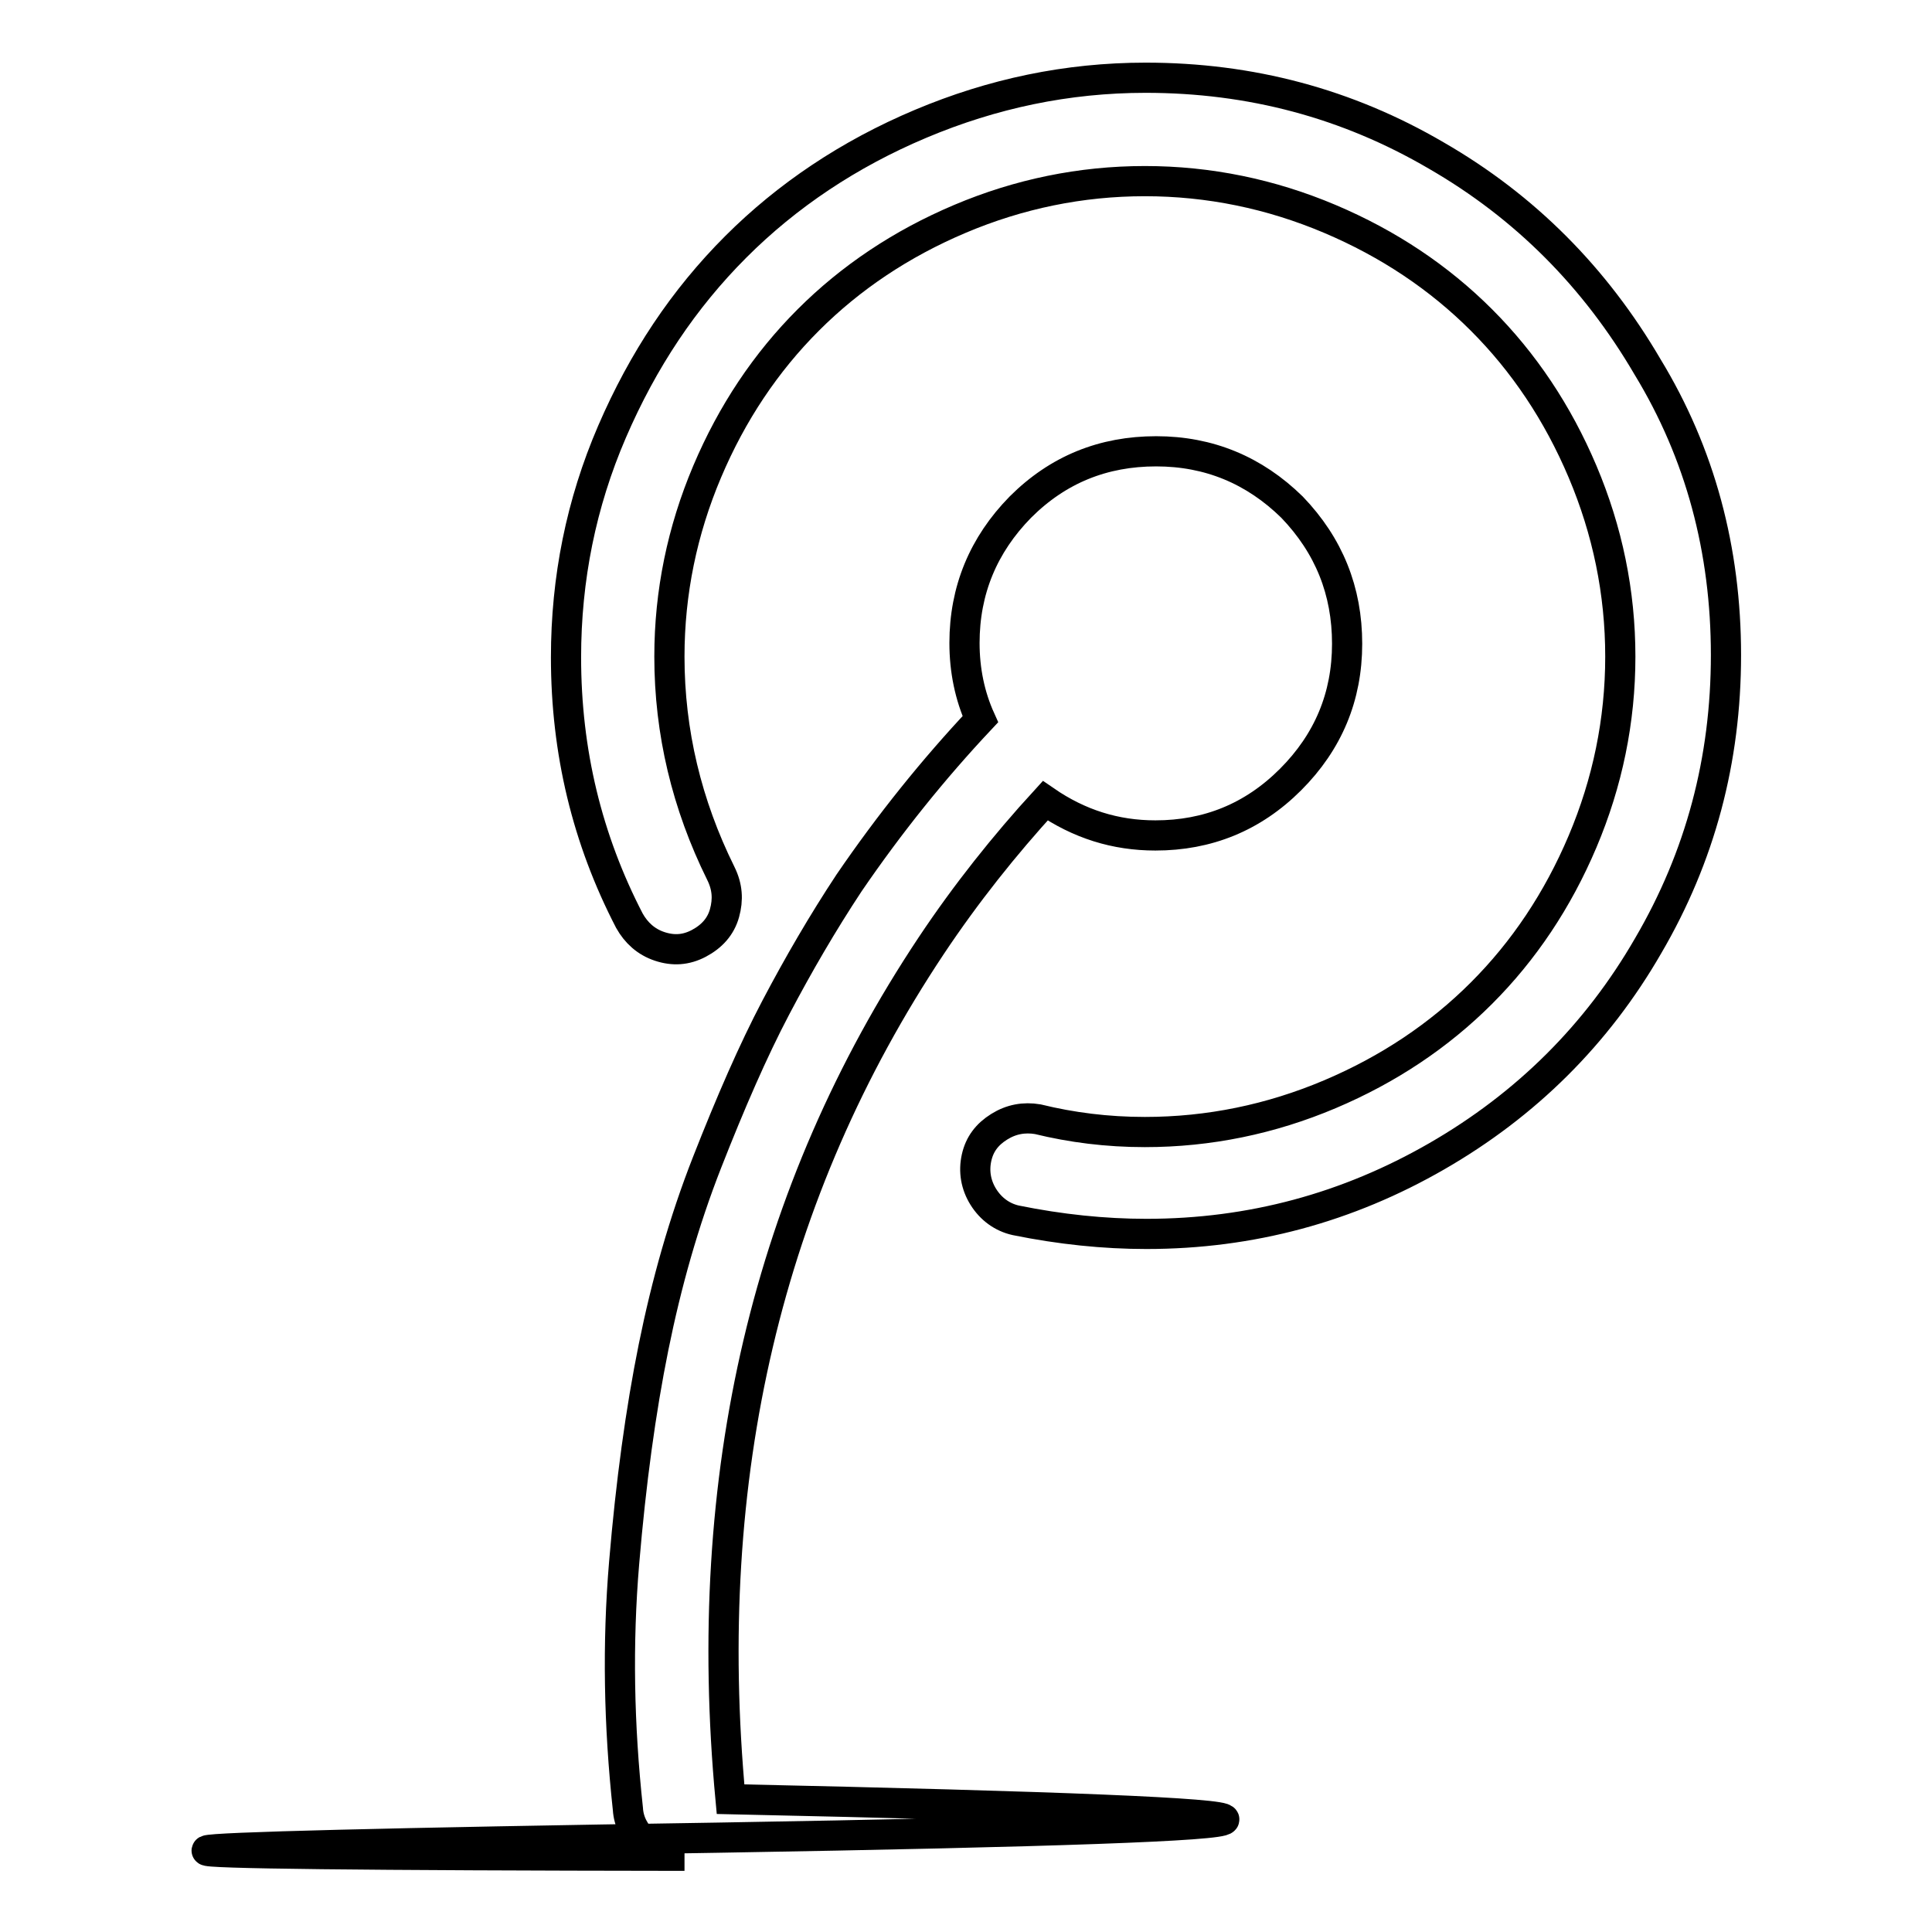 <?xml version="1.0" encoding="utf-8"?>
<!-- Svg Vector Icons : http://www.onlinewebfonts.com/icon -->
<!DOCTYPE svg PUBLIC "-//W3C//DTD SVG 1.1//EN" "http://www.w3.org/Graphics/SVG/1.1/DTD/svg11.dtd">
<svg version="1.1" xmlns="http://www.w3.org/2000/svg" xmlns:xlink="http://www.w3.org/1999/xlink" x="0px" y="0px" viewBox="0 0 256 256" enable-background="new 0 0 256 256" xml:space="preserve">
<g> <path stroke-width="4" fill-opacity="0" stroke="#000000"  d="M178.5,85.3c0,7-2.5,13-7.5,18c-5,5-11,7.4-17.9,7.4c-5.3,0-10.1-1.5-14.6-4.6 c-5.4,5.9-10.5,12.3-15.1,19.2c-21.7,32.6-30.6,70.3-26.6,113.1c87.8,1.9,87.2,3.6-1.6,5.1c-88.9,1.4-90.4,2.3-4.5,2.4h-0.7 c-1.8,0-3.3-0.6-4.6-1.8s-2.1-2.7-2.2-4.4c-1.2-11.1-1.4-21.9-0.5-32.6s2.2-20.2,3.9-28.6s4-16.6,7.1-24.5s6.1-14.8,9.1-20.5 c3-5.7,6.2-11.2,9.7-16.5c5.4-7.9,11.2-15.1,17.4-21.7c-1.4-3.1-2.1-6.5-2.1-10.1c0-7,2.5-13,7.4-18c5-5,11-7.4,18-7.4 c7,0,13,2.5,18,7.4C176.1,72.3,178.5,78.3,178.5,85.3L178.5,85.3z M228.7,86.8c0,13.9-3.4,26.7-10.3,38.5 c-6.8,11.8-16.2,21.1-28,27.9s-24.6,10.3-38.5,10.3c-5.6,0-11.4-0.6-17.3-1.8c-1.8-0.4-3.3-1.5-4.3-3.1c-1-1.6-1.3-3.4-0.9-5.2 c0.4-1.8,1.4-3.1,3-4.1c1.6-1,3.3-1.3,5.1-1c4.5,1.1,9.2,1.7,14.2,1.7c8.5,0,16.7-1.7,24.5-5c7.8-3.3,14.5-7.8,20.1-13.4 c5.6-5.6,10.1-12.3,13.4-20.1c3.3-7.8,5-16,5-24.5c0-8.5-1.7-16.7-5-24.5c-3.3-7.8-7.8-14.5-13.4-20.1 c-5.6-5.6-12.3-10.1-20.1-13.4c-7.8-3.3-16-5-24.5-5c-8.5,0-16.7,1.7-24.5,5c-7.8,3.3-14.5,7.8-20.1,13.4 c-5.6,5.6-10.1,12.3-13.4,20.1s-5,16-5,24.5c0,10,2.3,19.6,6.8,28.7c0.9,1.8,1,3.5,0.5,5.3s-1.7,3.1-3.4,4c-1.7,0.9-3.4,1-5.2,0.4 c-1.8-0.6-3.1-1.8-4-3.4c-5.6-10.8-8.4-22.4-8.4-34.9c0-10.4,2-20.4,6.1-29.9c4.1-9.5,9.5-17.6,16.4-24.5 c6.8-6.8,15-12.3,24.5-16.3s19.4-6.1,29.8-6.1c13.9,0,26.7,3.4,38.5,10.3c11.8,6.8,21.1,16.2,28,28 C225.3,60.1,228.7,72.9,228.7,86.8z"/></g>
</svg>